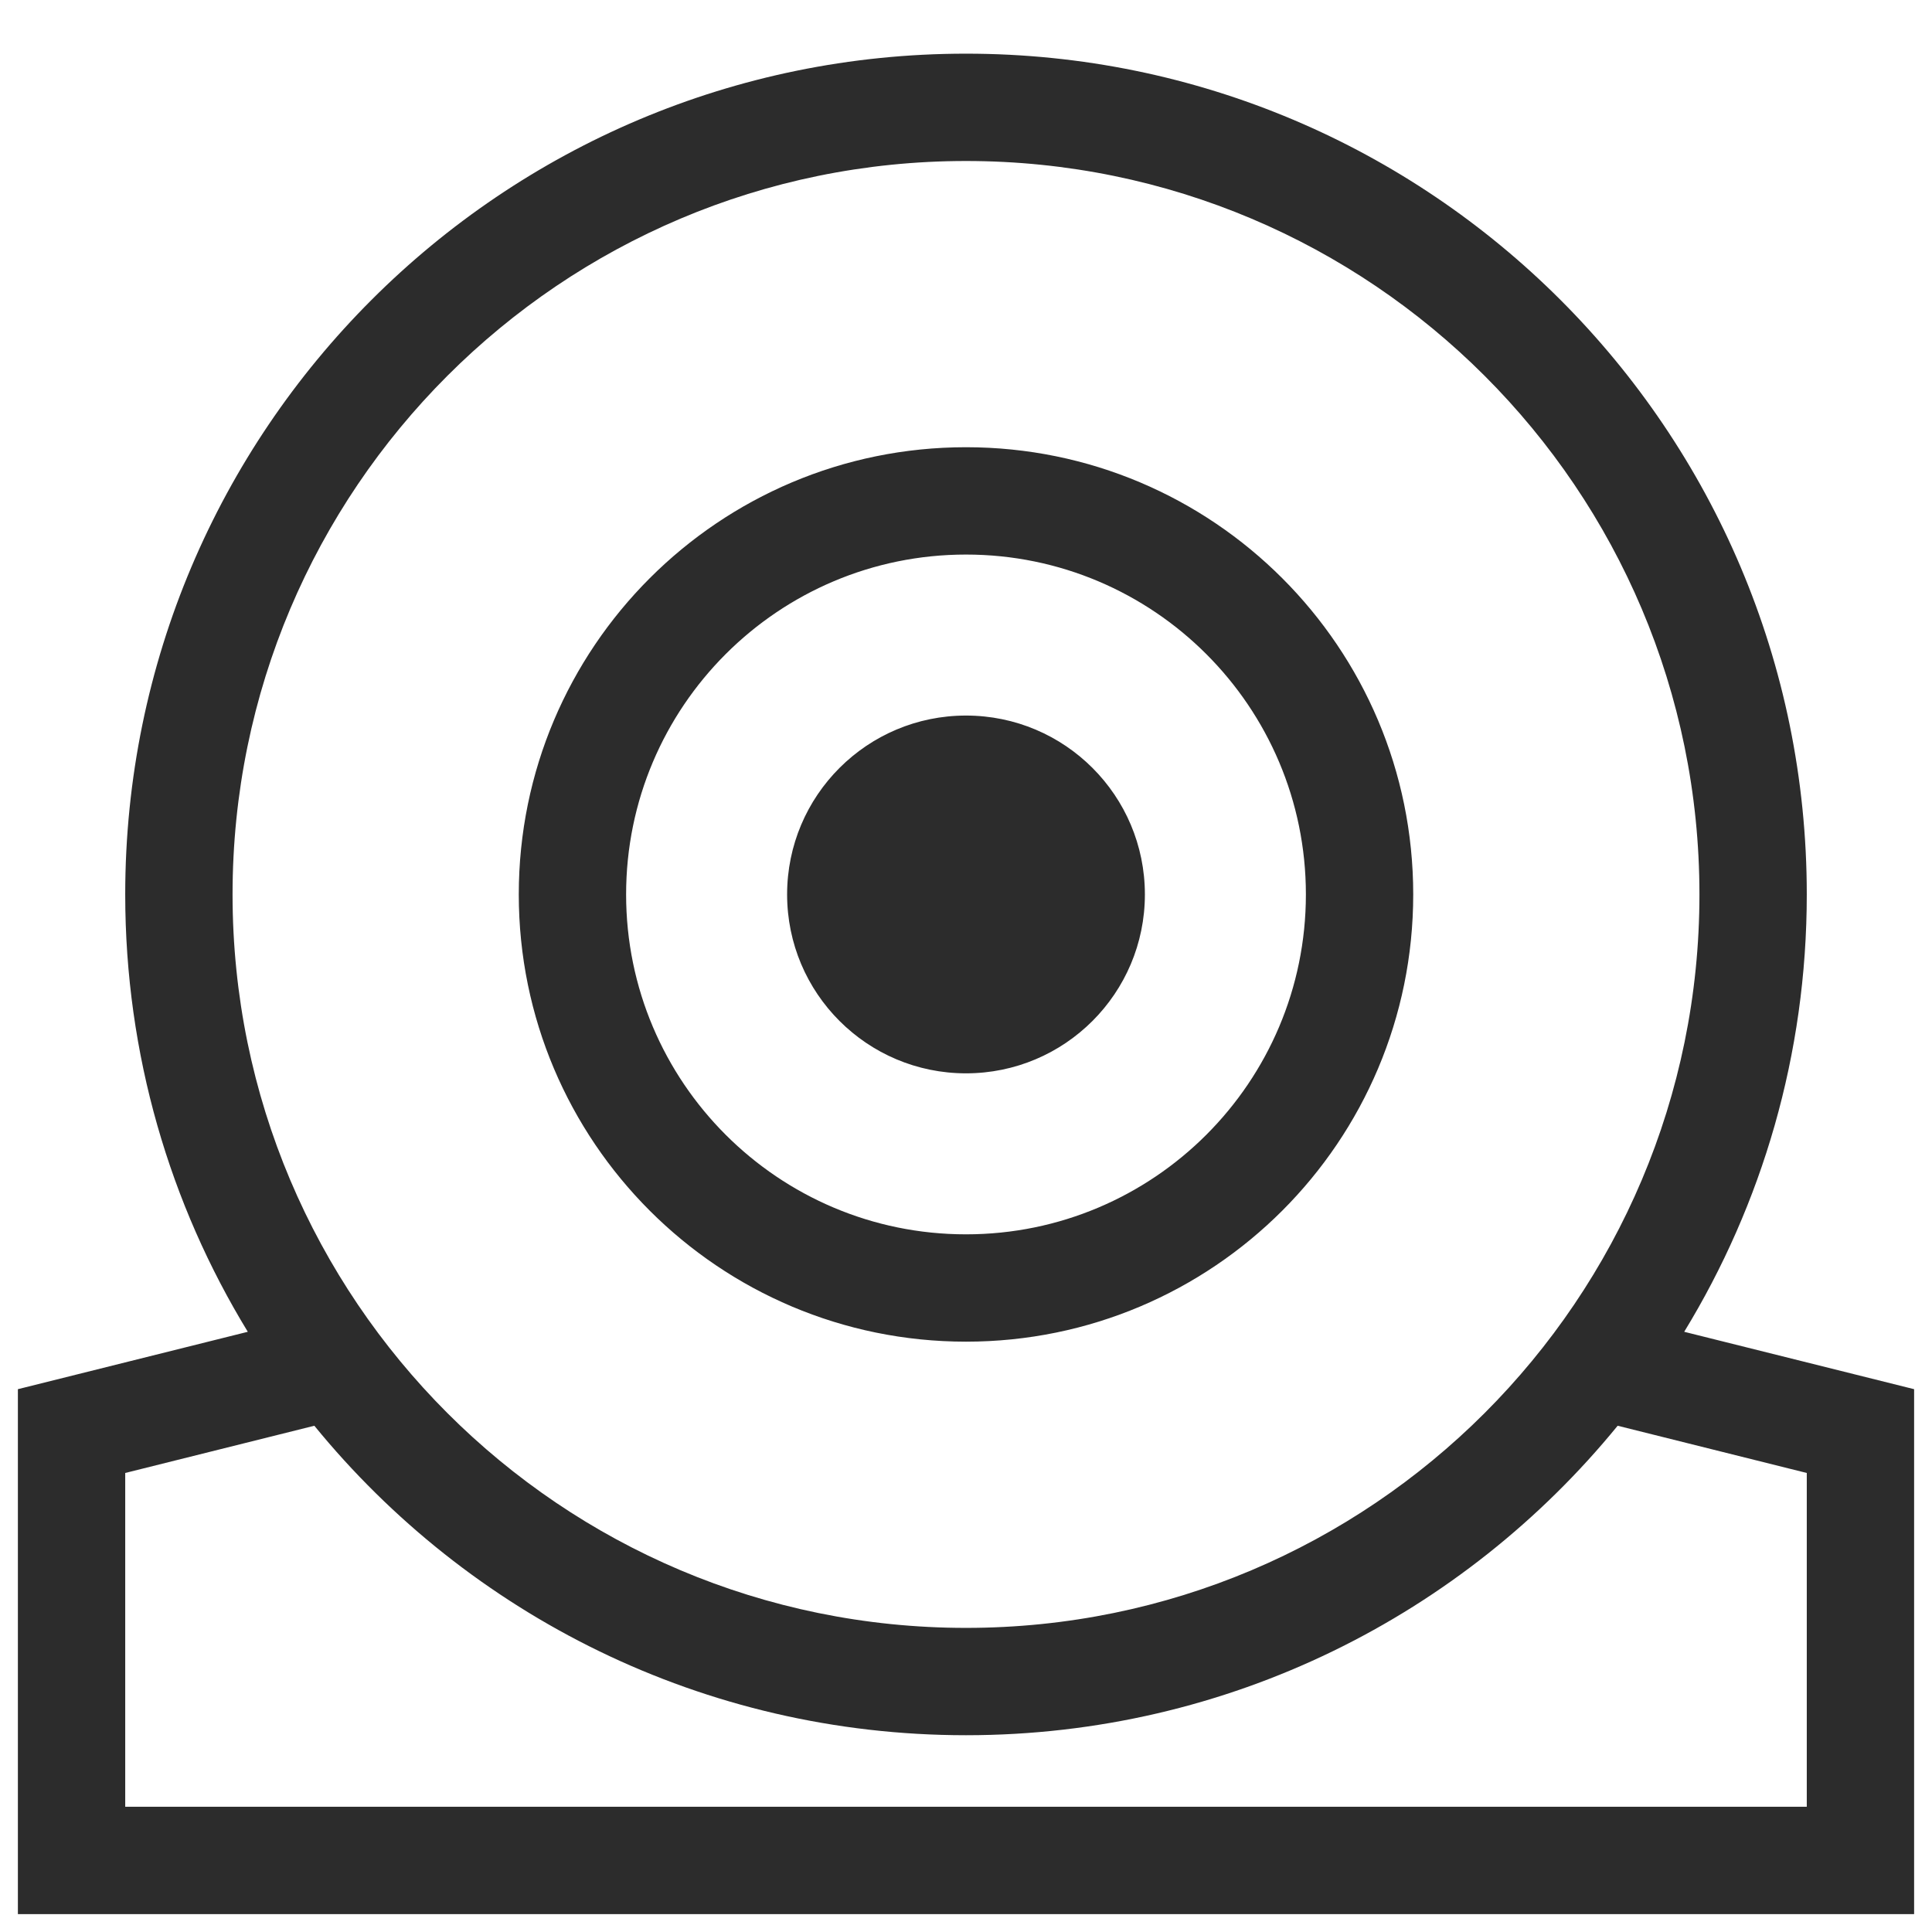 <?xml version="1.0" encoding="UTF-8"?>
<svg width="27px" height="27px" viewBox="0 0 27 27" version="1.1" xmlns="http://www.w3.org/2000/svg" xmlns:xlink="http://www.w3.org/1999/xlink">
    <title>Combined Shape</title>
    <g id="Symbols" stroke="none" stroke-width="1" fill="none" fill-rule="evenodd">
        <g id="live-info" transform="translate(-331, -8)" fill="#2C2C2C" fill-rule="nonzero">
            <path d="M344.5,8.75 C350.989,8.75 356.25,14.011 356.25,20.5 C356.25,22.739 355.624,24.831 354.537,26.612 L357.75,27.414 L357.75,34.75 L331.25,34.75 L331.25,27.414 L334.463,26.612 C333.376,24.831 332.75,22.739 332.75,20.5 C332.75,14.011 338.011,8.75 344.5,8.75 Z M353.607,27.925 C351.452,30.565 348.173,32.25 344.5,32.25 C340.827,32.25 337.548,30.565 335.393,27.925 L332.75,28.585 L332.75,33.25 L356.25,33.25 L356.25,28.585 Z M344.5,10.25 C338.839,10.25 334.25,14.839 334.25,20.5 C334.25,26.161 338.839,30.75 344.5,30.75 C350.161,30.75 354.75,26.161 354.75,20.5 C354.75,14.839 350.161,10.25 344.5,10.25 Z M344.5,14.25 C347.952,14.25 350.75,17.048 350.75,20.5 C350.75,23.952 347.952,26.75 344.5,26.75 C341.048,26.75 338.25,23.952 338.25,20.5 C338.25,17.048 341.048,14.25 344.5,14.25 Z M344.5,15.75 C341.877,15.75 339.75,17.877 339.75,20.5 C339.75,23.123 341.877,25.25 344.5,25.25 C347.123,25.25 349.25,23.123 349.25,20.5 C349.25,17.877 347.123,15.75 344.5,15.75 Z M344.5,18 C345.881,18 347,19.119 347,20.5 C347,21.881 345.881,23 344.5,23 C343.119,23 342,21.881 342,20.5 C342,19.119 343.119,18 344.5,18 Z" id="Combined-Shape"></path>
        </g>
    </g>
</svg>